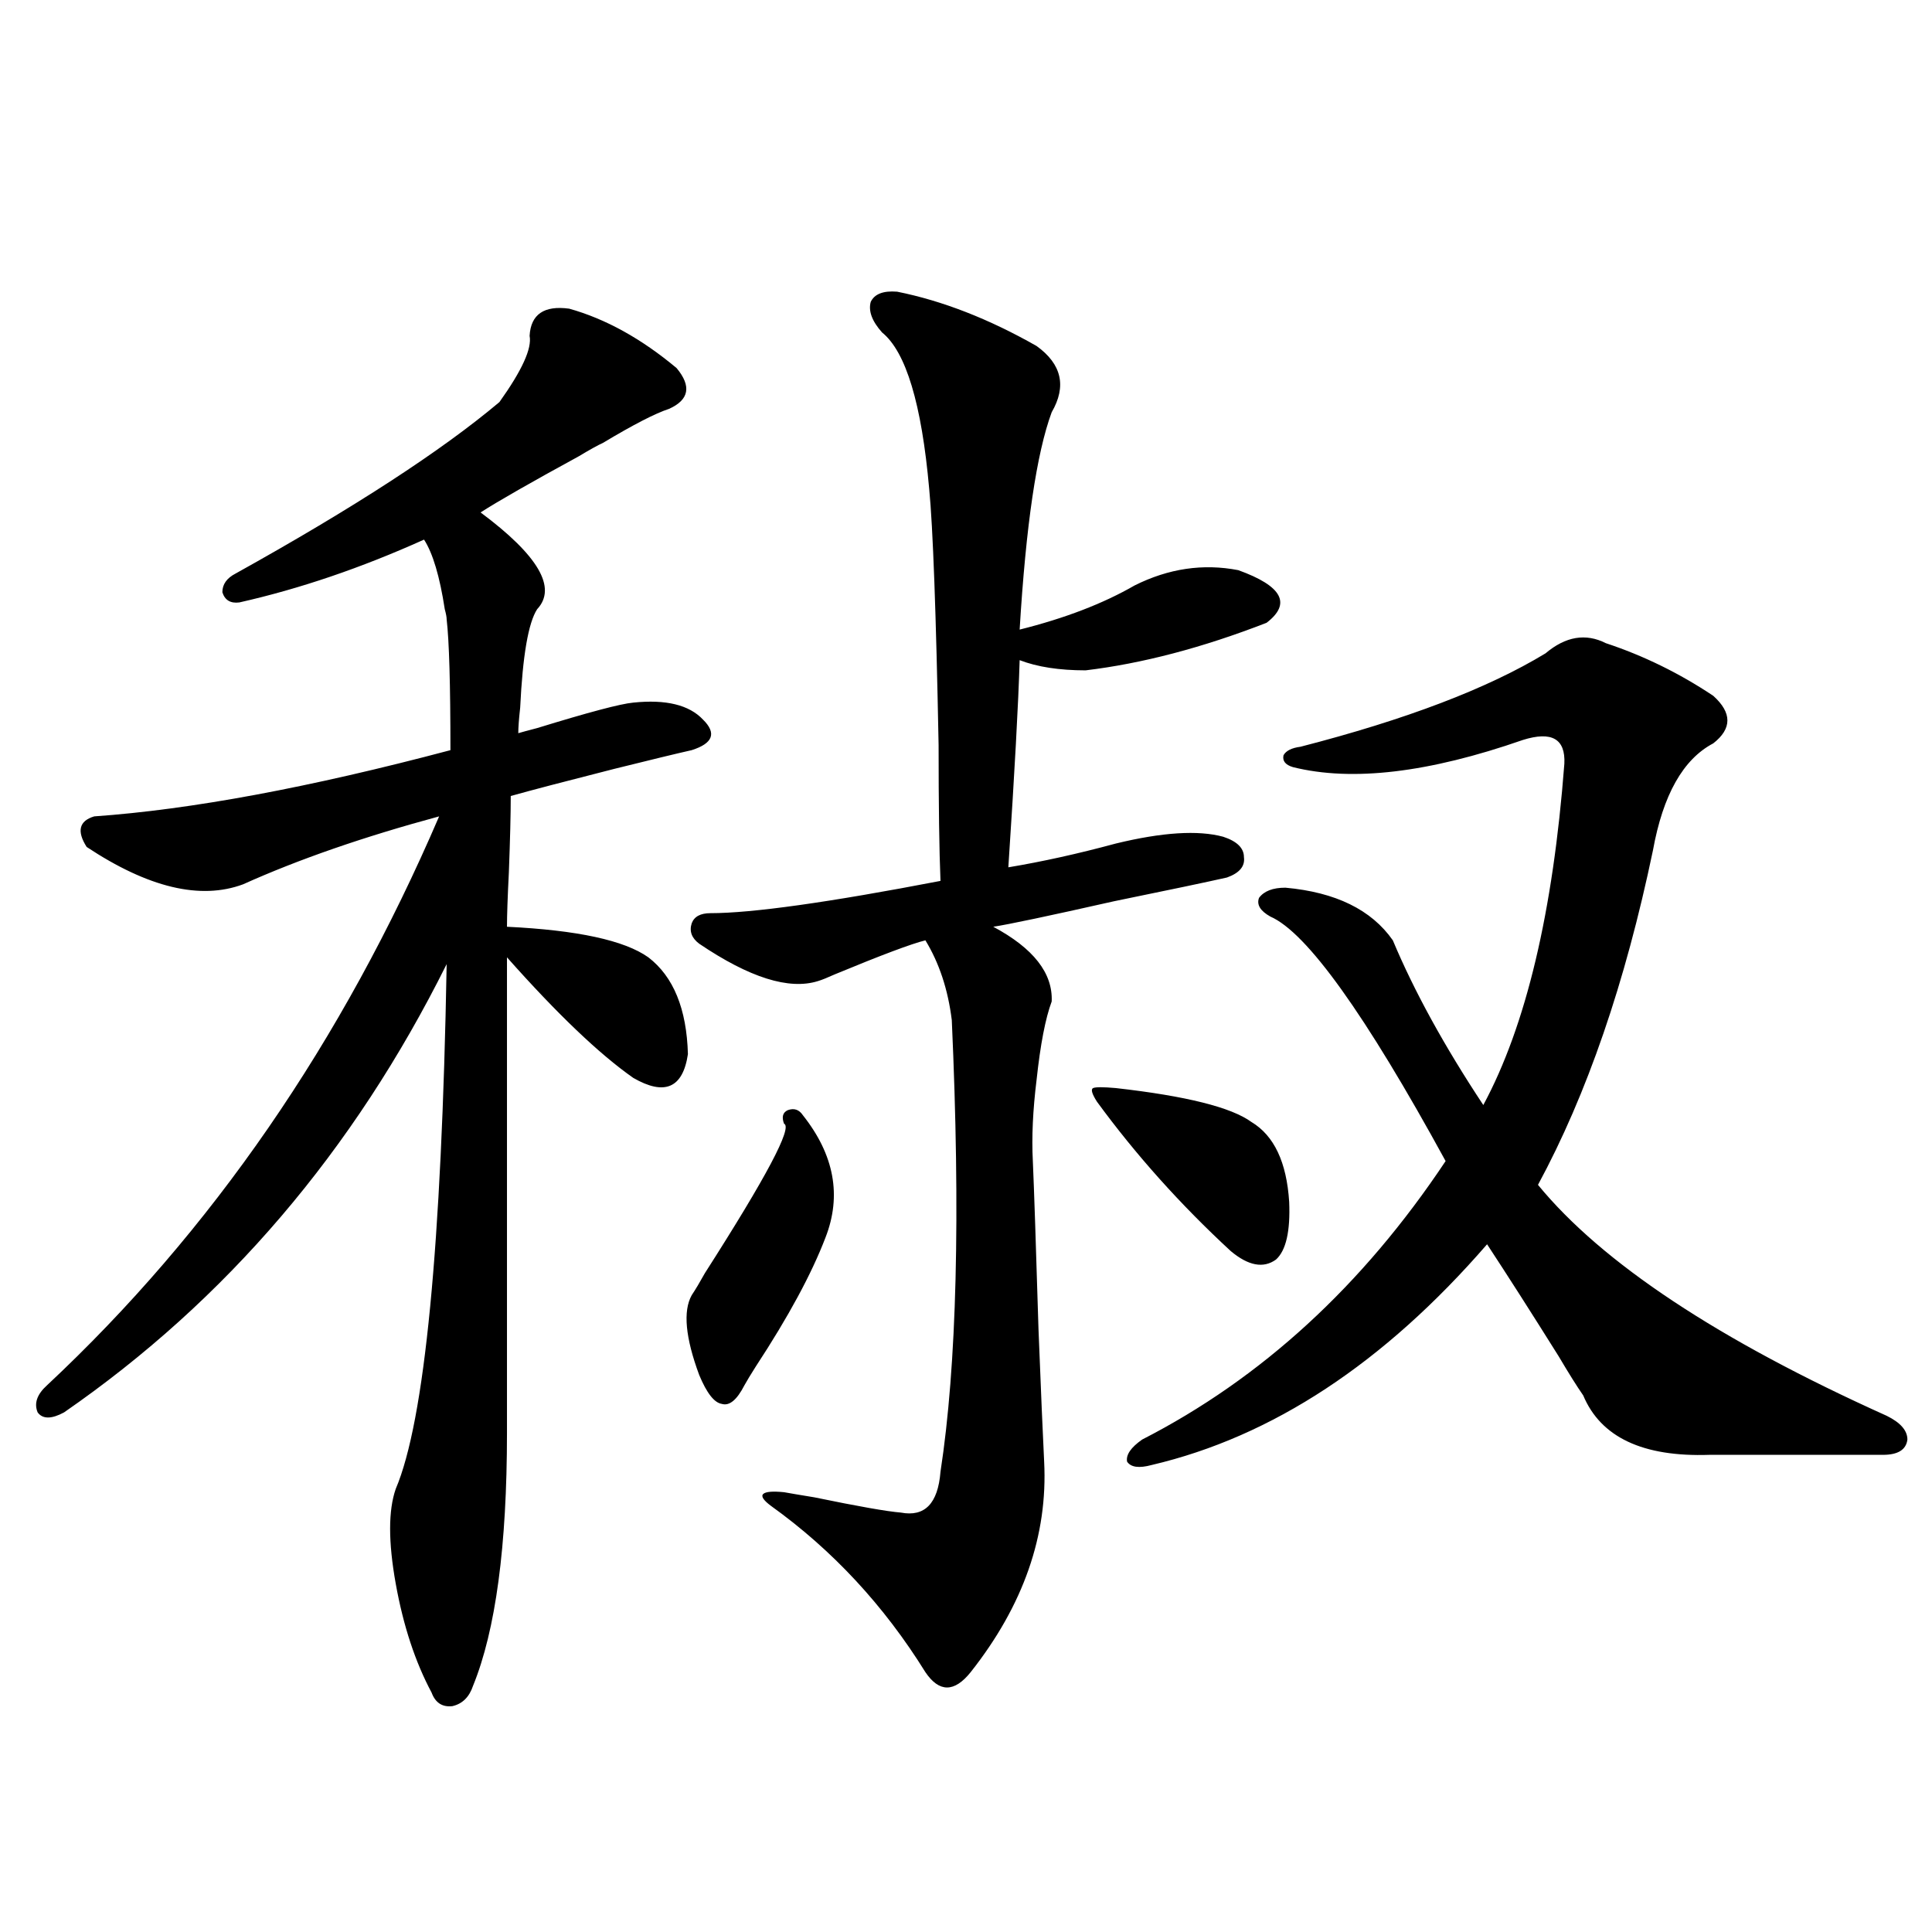 <?xml version="1.0" encoding="utf-8"?>
<!-- Generator: Adobe Illustrator 16.0.0, SVG Export Plug-In . SVG Version: 6.00 Build 0)  -->
<!DOCTYPE svg PUBLIC "-//W3C//DTD SVG 1.1//EN" "http://www.w3.org/Graphics/SVG/1.1/DTD/svg11.dtd">
<svg version="1.1" id="图层_1" xmlns="http://www.w3.org/2000/svg" xmlns:xlink="http://www.w3.org/1999/xlink" x="0px" y="0px"
	 width="1000px" height="1000px" viewBox="0 0 1000 1000" enable-background="new 0 0 1000 1000" xml:space="preserve">
<path d="M294.603,159.762c18.856,5.273,37.393,15.532,55.608,30.762c7.805,9.38,6.494,16.411-3.902,21.094
	c-7.164,2.348-18.536,8.212-34.146,17.578c-2.606,1.181-6.829,3.516-12.683,7.031c-24.725,13.486-41.63,23.154-50.73,29.004
	c29.908,22.275,39.664,38.974,29.268,50.098c-4.558,7.031-7.484,24.033-8.78,50.977c-0.655,5.864-0.976,10.259-0.976,13.184
	c1.951-0.577,5.198-1.456,9.756-2.637c26.661-8.198,43.246-12.593,49.755-13.184c16.905-1.758,28.933,1.181,36.097,8.789
	c7.149,7.031,5.198,12.305-5.854,15.82c-7.805,1.758-21.143,4.985-39.999,9.668c-25.365,6.455-43.261,11.137-53.657,14.063
	c0,9.38-0.335,22.563-0.976,39.551c-0.655,12.895-0.976,22.275-0.976,28.125c36.417,1.758,60.807,7.031,73.169,15.82
	c13.003,9.97,19.832,26.669,20.487,50.098c-2.606,17.578-12.042,21.684-28.292,12.305c-17.561-12.305-39.358-33.096-65.364-62.402
	v246.094c0,58.598-5.854,102.241-17.561,130.957c-1.951,5.85-5.533,9.366-10.731,10.547c-5.213,0.577-8.78-1.758-10.731-7.031
	c-8.46-15.82-14.634-34.58-18.536-56.25s-3.902-38.081,0-49.219c14.954-35.156,23.734-125.684,26.341-271.582
	c-48.139,96.68-114.144,174.023-198.044,232.031c-6.509,3.516-11.067,3.516-13.658,0c-1.951-4.683-0.335-9.366,4.878-14.063
	c85.196-79.678,152.832-177.827,202.922-294.434c-39.023,10.547-72.849,22.275-101.461,35.156
	c-22.119,8.212-49.115,1.758-80.974-19.336c-5.213-8.198-3.902-13.472,3.902-15.82c50.075-3.516,111.537-14.941,184.386-34.277
	c0-33.975-0.656-56.538-1.951-67.676c0-1.167-0.335-2.925-0.976-5.273c-2.607-16.988-6.189-29.004-10.731-36.035
	c-32.53,14.653-64.389,25.488-95.607,32.52c-4.558,0.591-7.485-1.167-8.78-5.273c0-4.092,2.271-7.32,6.829-9.668
	c61.126-33.975,106.659-63.57,136.582-88.77c11.707-16.397,16.905-27.823,15.609-34.277
	C274.756,162.701,281.585,158.004,294.603,159.762z M415.575,577.242c16.25,20.517,20.152,41.611,11.707,63.281
	c-7.164,18.759-19.191,41.02-36.097,66.797c-2.606,4.106-4.558,7.333-5.854,9.668c-3.902,7.622-7.805,10.849-11.707,9.668
	c-3.902-0.577-7.805-5.562-11.707-14.941c-7.164-19.336-8.46-33.096-3.902-41.309c1.951-2.925,4.223-6.729,6.829-11.426
	c31.859-49.795,45.518-75.586,40.975-77.344c-1.311-3.516-0.655-5.85,1.951-7.031C411.018,573.438,413.624,574.317,415.575,577.242z
	 M464.354,150.973c23.414,4.697,47.469,14.063,72.193,28.125c13.003,9.38,15.609,20.805,7.805,34.277
	c-7.805,21.094-13.338,58.598-16.585,112.5c23.414-5.85,43.246-13.472,59.511-22.852c17.561-8.789,35.441-11.426,53.657-7.91
	c22.759,8.212,27.637,17.29,14.634,27.246c-33.17,12.895-64.389,21.094-93.656,24.609c-13.658,0-25.045-1.758-34.146-5.273
	c-0.655,22.275-2.606,58.008-5.854,107.227c17.561-2.925,36.097-7.031,55.608-12.305c24.055-5.85,42.591-7.031,55.608-3.516
	c7.149,2.348,10.731,5.864,10.731,10.547c0.641,4.697-2.286,8.212-8.78,10.547c-10.411,2.348-29.923,6.455-58.535,12.305
	c-33.825,7.622-54.633,12.016-62.438,13.184c20.808,11.137,30.884,24.033,30.243,38.672c-3.262,8.789-5.854,22.275-7.805,40.43
	c-1.951,15.82-2.606,29.883-1.951,42.188c0.641,14.653,1.616,43.657,2.927,87.012c1.296,32.822,2.271,55.673,2.927,68.555
	c1.951,38.095-10.731,74.419-38.048,108.984c-8.46,10.547-16.265,10.547-23.414,0c-21.463-34.566-48.139-63.281-79.998-86.133
	c-3.902-2.925-5.213-4.971-3.902-6.152c1.296-1.167,4.878-1.456,10.731-0.879c3.247,0.591,8.445,1.469,15.609,2.637
	c22.759,4.697,37.713,7.333,44.877,7.91c12.348,2.348,19.177-4.683,20.487-21.094c8.445-55.069,10.396-133.003,5.854-233.789
	c-1.951-15.82-6.509-29.581-13.658-41.309c-7.164,1.758-22.773,7.622-46.828,17.578c-3.902,1.758-6.829,2.939-8.78,3.516
	c-14.969,4.697-35.456-1.758-61.462-19.336c-3.902-2.925-5.213-6.441-3.902-10.547c1.296-3.516,4.543-5.273,9.756-5.273
	c21.463,0,61.127-5.562,119.021-16.699c-0.655-15.82-0.976-39.249-0.976-70.313c-1.311-68.555-2.927-112.788-4.878-132.715
	c-3.902-43.945-12.042-70.889-24.39-80.859c-5.213-5.85-7.164-11.124-5.854-15.82C452.647,152.154,457.19,150.396,464.354,150.973z
	 M577.522,563.18c36.417,4.106,59.831,9.97,70.242,17.578c11.707,7.031,18.201,20.805,19.512,41.309
	c0.641,15.244-1.631,25.2-6.829,29.883c-6.509,4.697-14.313,3.227-23.414-4.395c-26.021-24.019-49.114-49.795-69.267-77.344
	c-2.606-4.092-3.262-6.441-1.951-7.031C567.111,562.603,571.014,562.603,577.522,563.18z M831.175,332.906
	c19.512,6.455,38.048,15.532,55.608,27.246c9.756,8.789,9.756,17.001,0,24.609c-15.609,8.212-26.021,26.669-31.219,55.371
	c-14.313,68.555-34.146,126.274-59.511,173.145c33.17,40.43,93.321,80.283,180.483,119.531c7.149,3.516,10.731,7.622,10.731,12.305
	c-0.655,5.273-4.878,7.91-12.683,7.91h-89.754c-34.48,1.181-56.264-9.077-65.364-30.762c-3.262-4.683-7.484-11.426-12.683-20.215
	c-14.313-22.852-26.676-42.188-37.072-58.008c-53.337,61.523-111.217,99.619-173.654,114.258
	c-6.509,1.758-10.731,1.181-12.683-1.758c-0.655-3.516,1.951-7.32,7.805-11.426c61.782-31.641,114.144-79.678,157.069-144.141
	c-41.63-76.163-71.873-118.35-90.729-126.563c-5.213-2.925-7.164-6.152-5.854-9.668c2.592-3.516,7.149-5.273,13.658-5.273
	c26.006,2.348,44.542,11.426,55.608,27.246c11.052,26.367,26.661,54.794,46.828,85.254c22.104-41.006,36.097-99.893,41.95-176.66
	c0.641-12.881-6.509-16.988-21.463-12.305c-48.779,17.001-88.458,21.684-119.021,14.063c-3.902-1.167-5.533-3.213-4.878-6.152
	c1.296-2.334,4.223-3.804,8.78-4.395c54.633-14.063,96.903-30.171,126.826-48.34C810.353,329.391,820.764,327.633,831.175,332.906z"
	/>
</svg>
